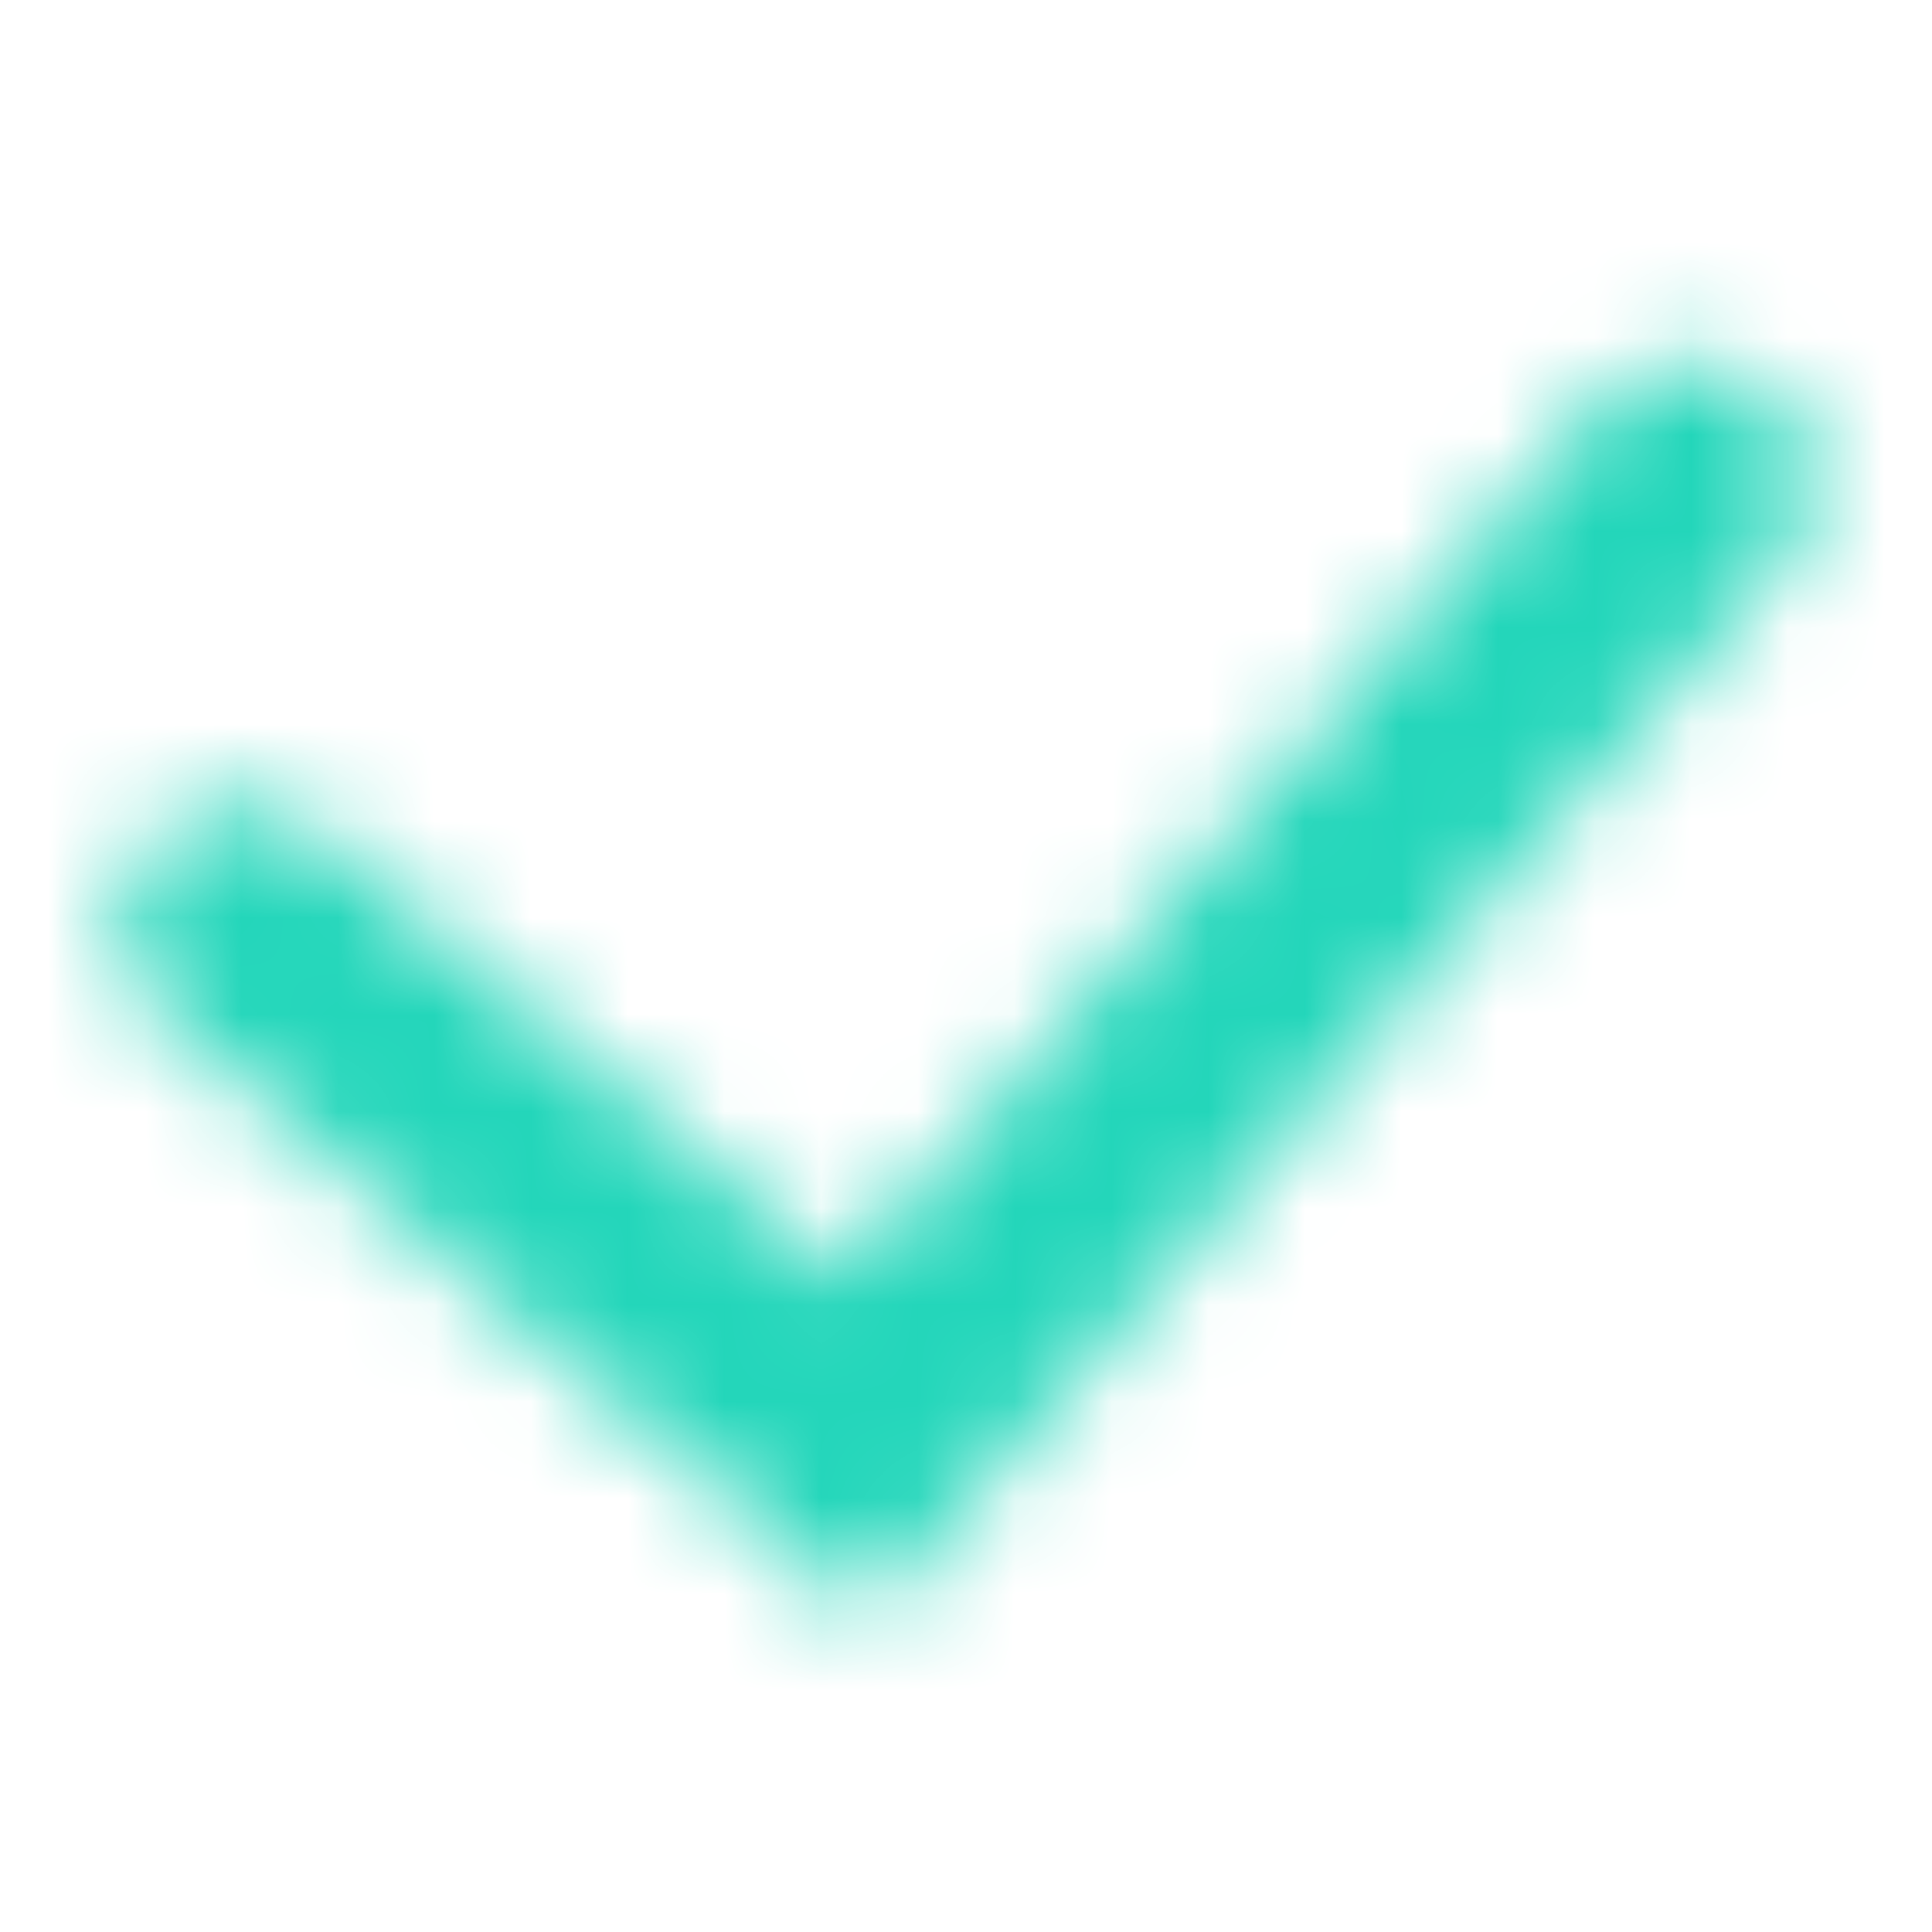 <svg width="20" height="20" viewBox="0 0 20 20" fill="none" xmlns="http://www.w3.org/2000/svg">
<mask id="mask0_86_220" style="mask-type:alpha" maskUnits="userSpaceOnUse" x="1" y="3" width="18" height="14">
<path fill-rule="evenodd" clip-rule="evenodd" d="M18.317 4.054C18.84 4.505 18.897 5.295 18.446 5.817L8.998 16.756L1.69 10.535C1.164 10.088 1.101 9.299 1.548 8.773C1.996 8.247 2.785 8.184 3.31 8.631L8.729 13.244L16.554 4.183C17.005 3.661 17.794 3.603 18.317 4.054Z" fill="#32BF84"/>
</mask>
<g mask="url(#mask0_86_220)">
<rect width="20" height="20" fill="#23D6BA"/>
</g>
</svg>
